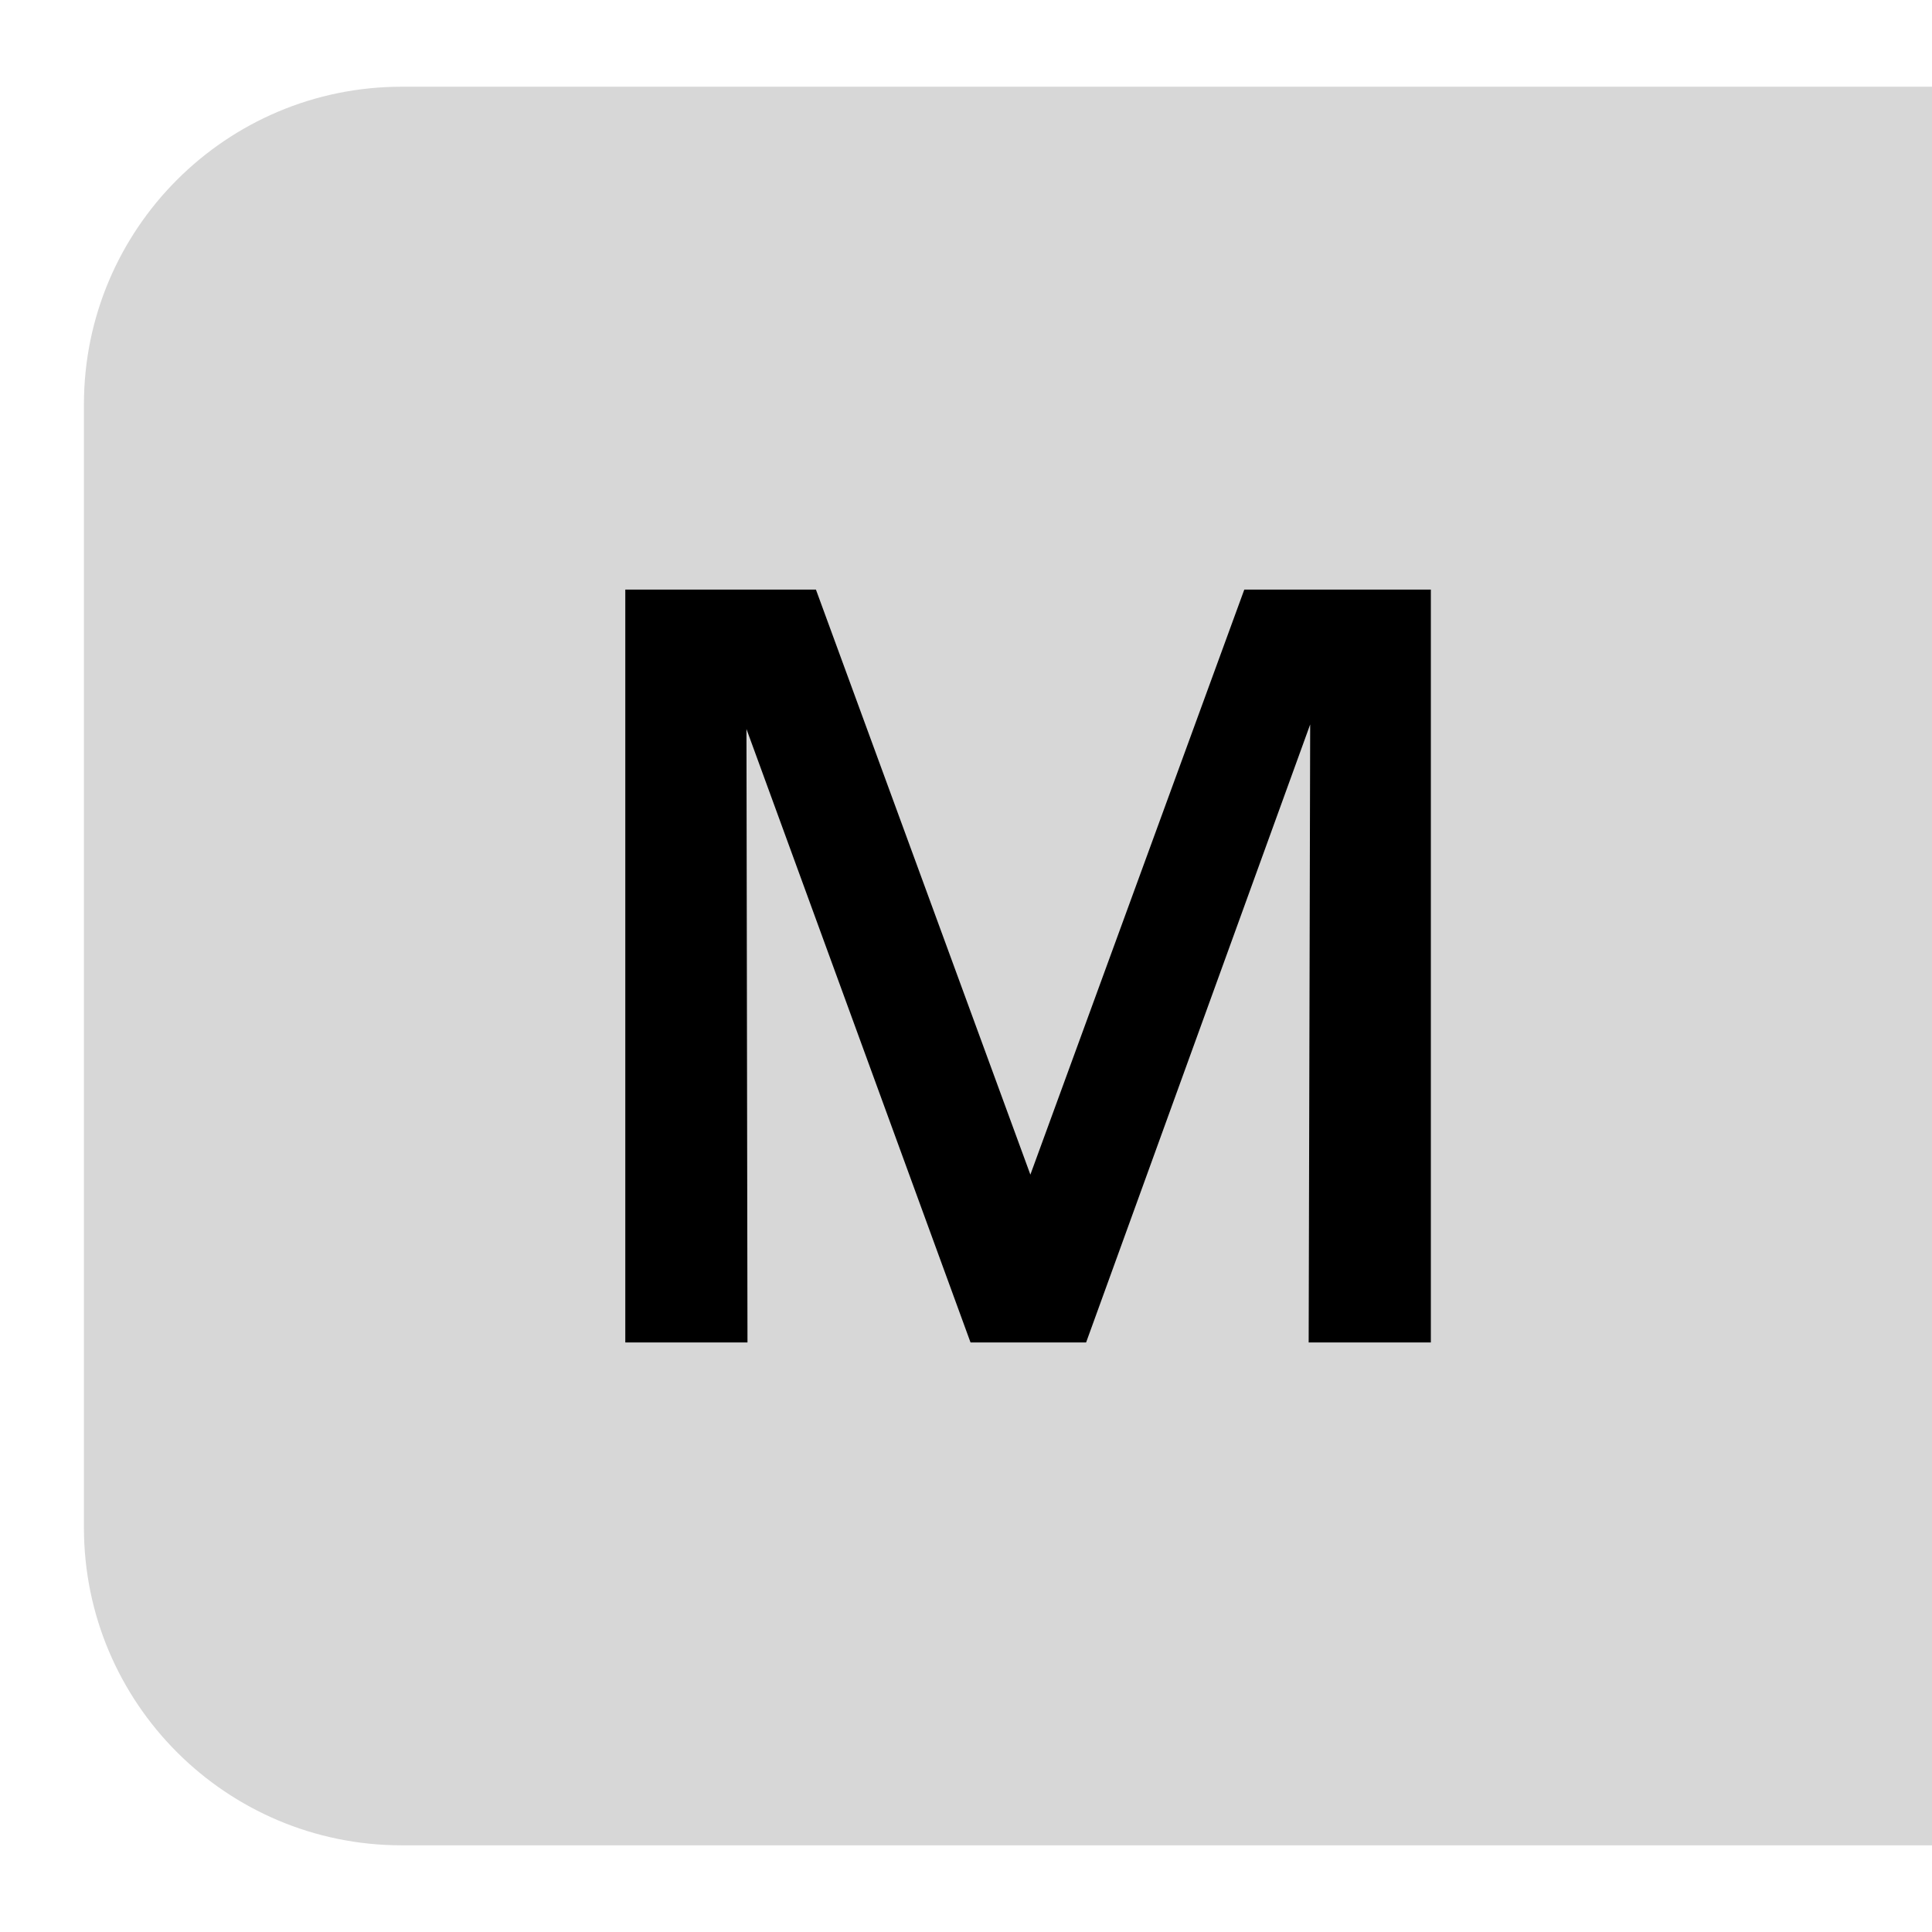 <svg viewBox="0 0 512 512" version="1.1" xmlns="http://www.w3.org/2000/svg" id="Capa_1">
  
  <defs>
    <style>
      .st0 {
        fill: #d7d7d7;
      }
    </style>
  </defs>
  <path d="M512,22.98H106.47c-46.52,0-84.23,37.71-84.23,84.23v297.59c0,46.52,37.71,84.23,84.23,84.23h405.53V22.98Z" class="st0"></path>
  <path d="M165.71,156.25h50.52l56.83,155.04,56.69-155.04h49.44v199.51h-32.38l.4-163.77-59.38,163.77h-30.63l-59.38-162.56.27,162.56h-32.38v-199.51Z"></path>
</svg>